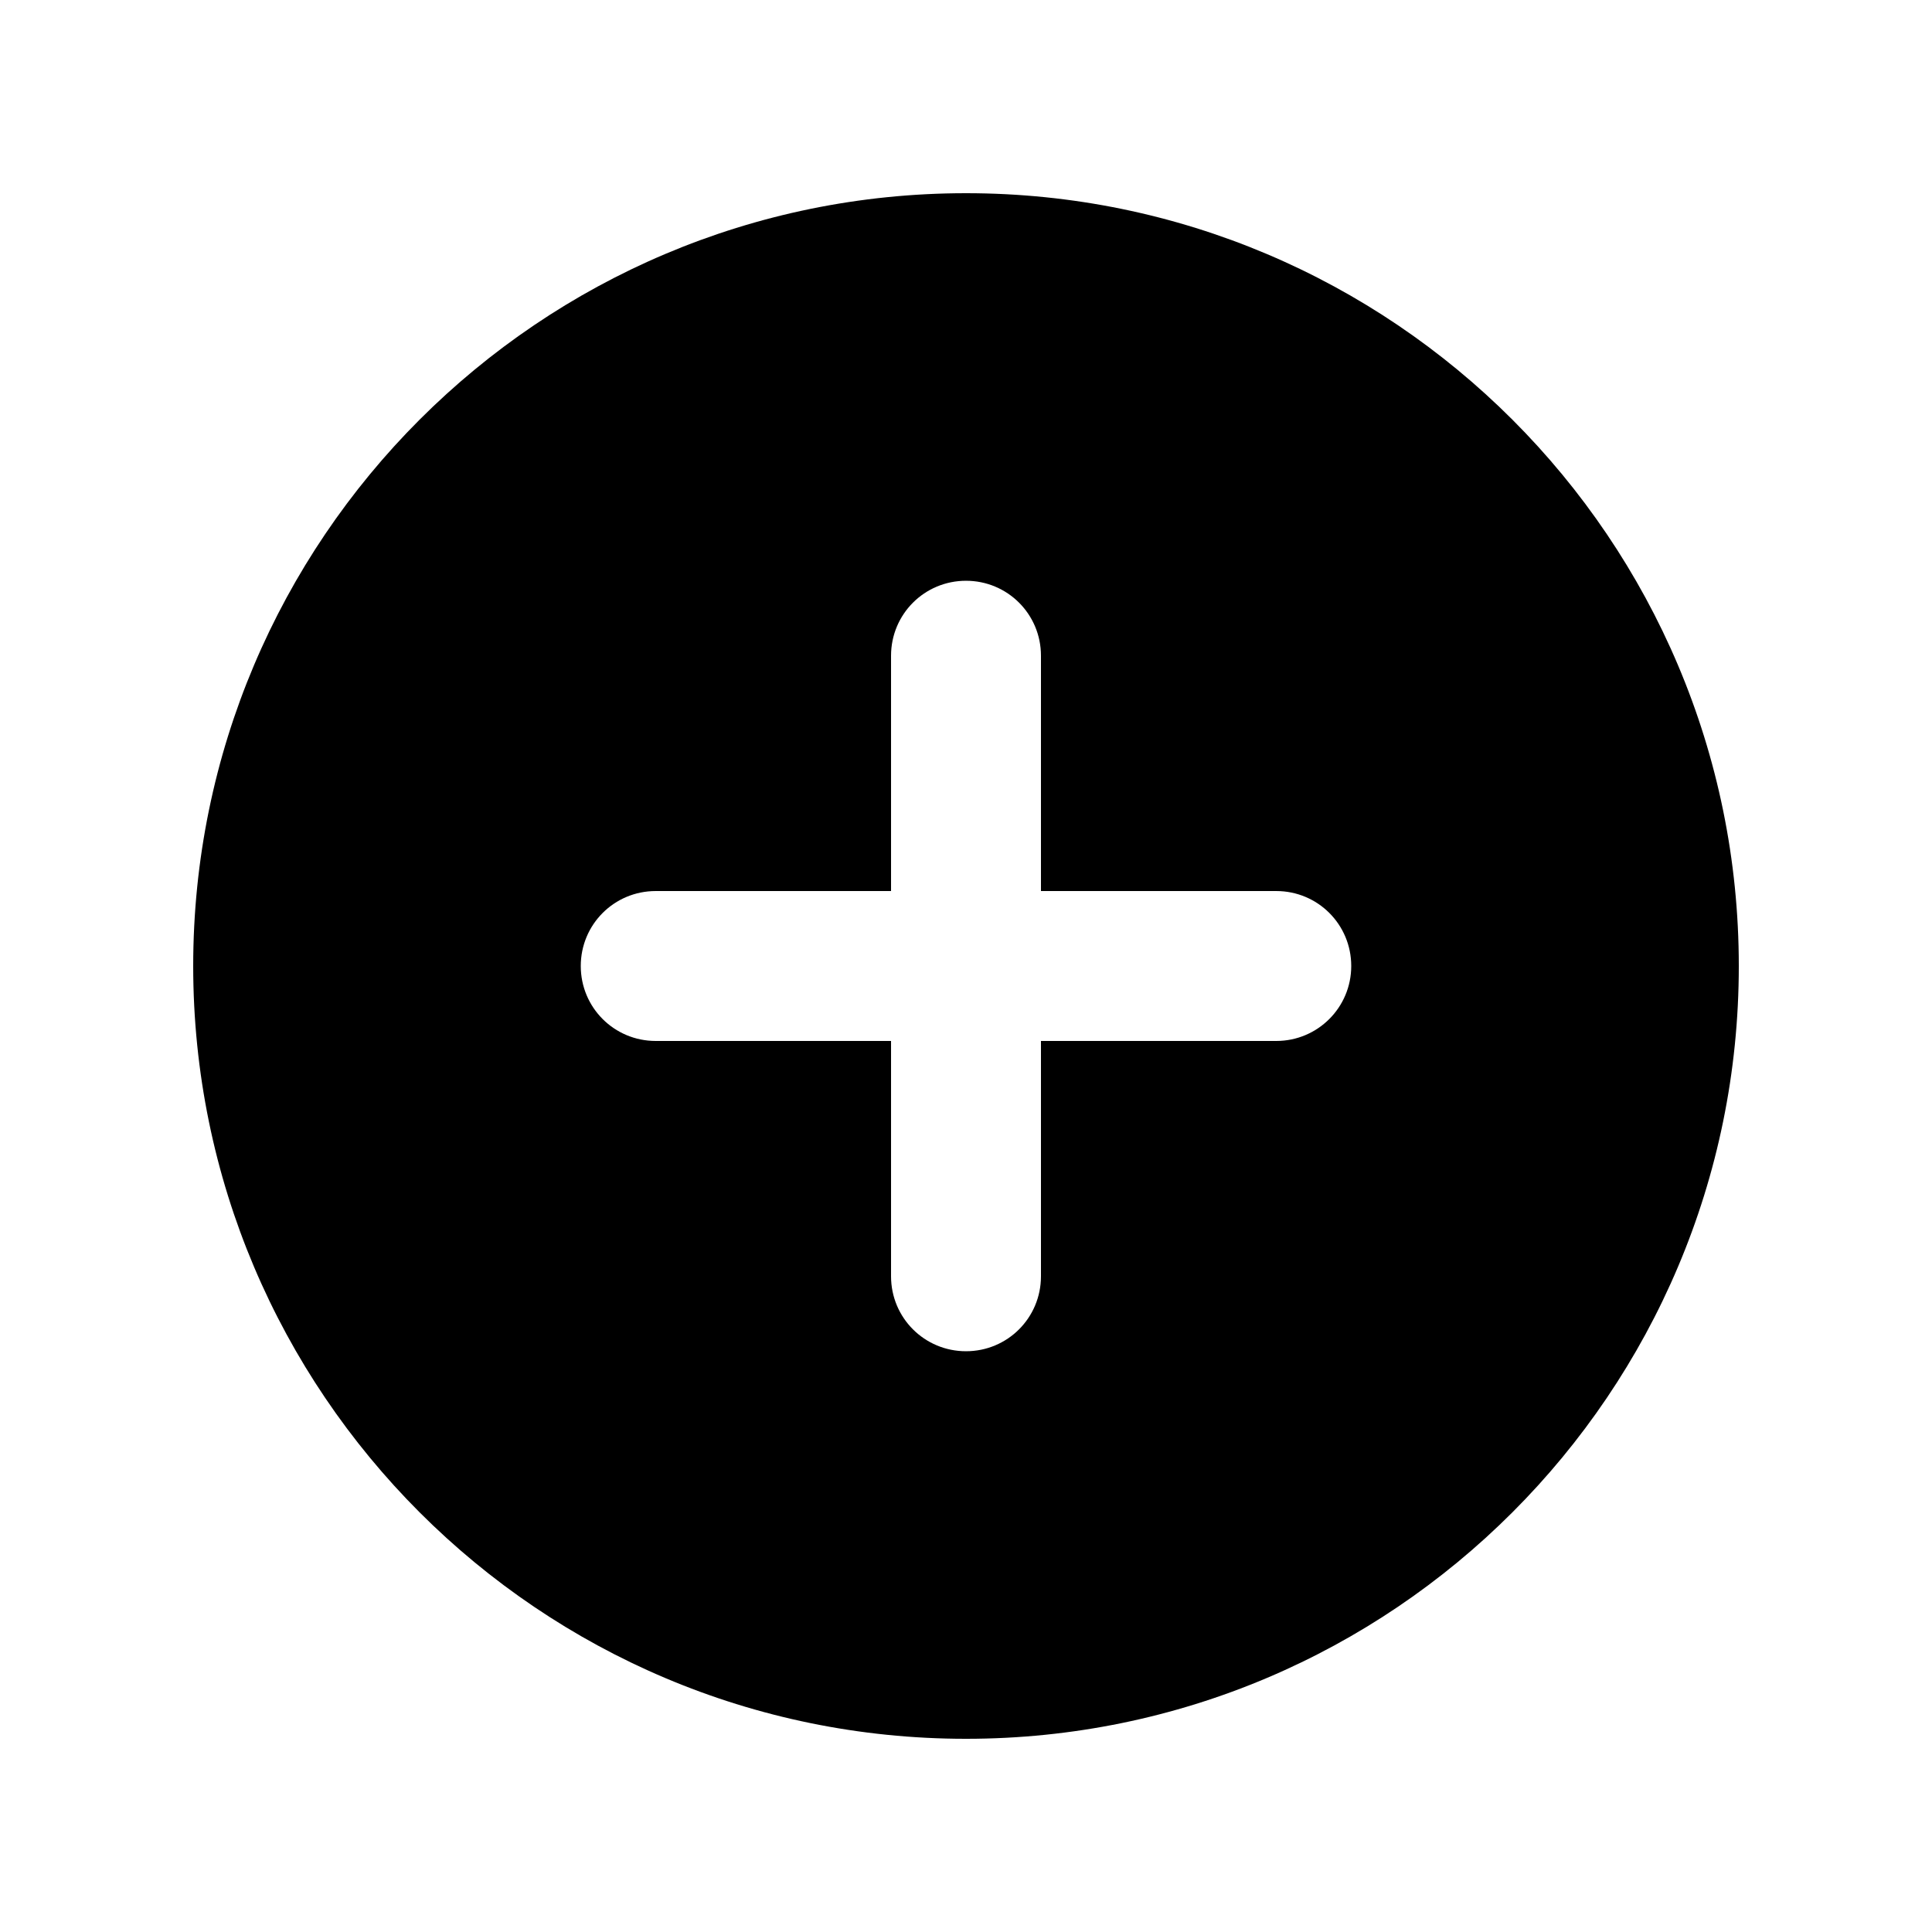 <?xml version="1.0" encoding="UTF-8"?>
<svg fill="currentColor" width="1200pt" height="1200pt" version="1.1" viewBox="0 0 1200 1200" xmlns="http://www.w3.org/2000/svg">
 <path d="m600 120c-264.96 0-480 215.04-480 480s215.04 480 480 480 480-215.04 480-480-215.04-480-480-480zm192.72 526.56h-146.16v146.16c0 25.801-20.762 46.559-46.559 46.559-25.801 0-46.559-20.762-46.559-46.559v-146.16h-146.16c-25.801 0-46.559-20.762-46.559-46.559 0-25.801 20.762-46.559 46.559-46.559h146.16v-146.16c0-25.801 20.762-46.559 46.559-46.559 25.801 0 46.559 20.762 46.559 46.559v146.16h146.16c25.801 0 46.559 20.762 46.559 46.559 0.004 25.801-20.879 46.559-46.559 46.559z"/>
</svg>
